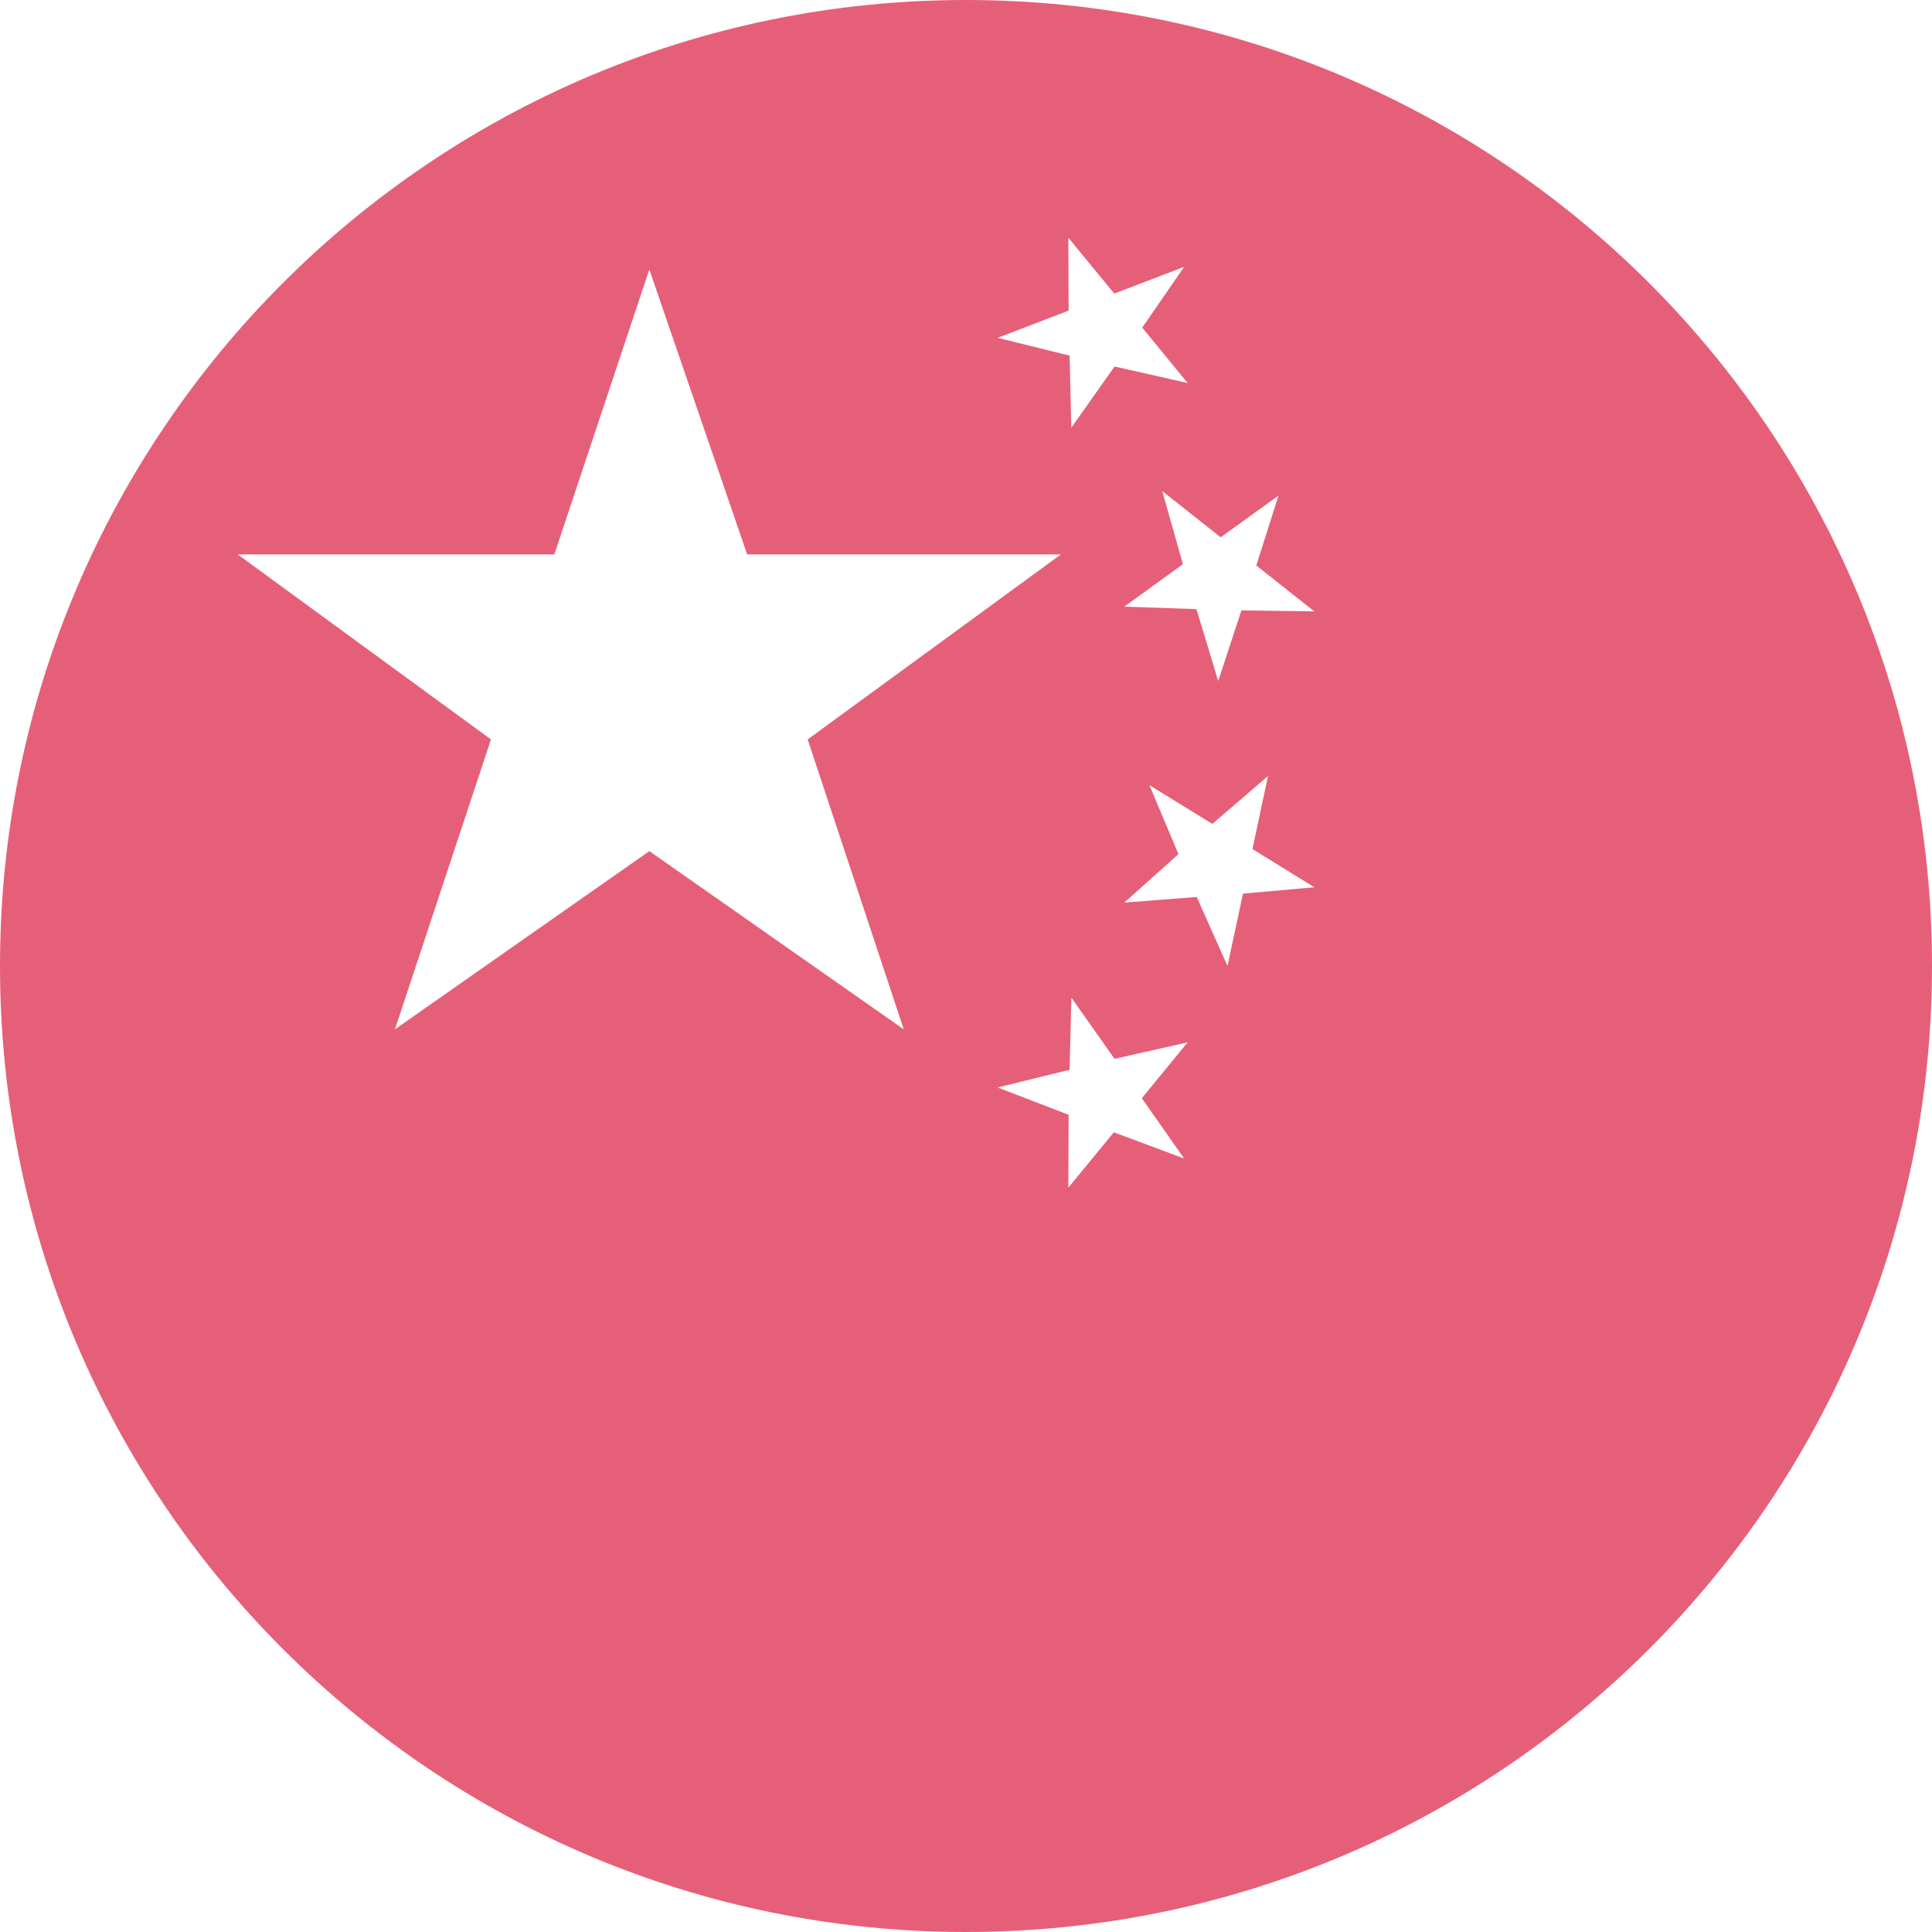 <svg width="100" height="100" viewBox="0 0 100 100" fill="none" xmlns="http://www.w3.org/2000/svg">
<path d="M50 0C22.387 0 0 22.387 0 50C0 77.613 22.387 100 50 100C77.613 100 100 77.613 100 50C100 22.387 77.613 0 50 0ZM55.298 12.305L57.673 15.195L61.29 13.813L59.122 16.958L61.472 19.825L57.688 18.97L55.452 22.137L55.362 18.405L51.638 17.487L55.312 16.077L55.298 12.305ZM46.777 53.278L33.61 44.053L20.442 53.278L25.413 38.272L12.303 28.695H28.692L33.608 13.945L38.673 28.695H54.915L41.805 38.272L46.777 53.278ZM61.288 59.963L57.652 58.608L55.298 61.473L55.312 57.7L51.638 56.287L55.362 55.372L55.455 51.64L57.688 54.805L61.472 53.952L59.1 56.842L61.288 59.963ZM64.337 46.255L63.535 50L61.943 46.427L58.193 46.718L60.997 44.21L59.492 40.64L62.75 42.645L65.632 40.167L64.827 43.947L68.03 45.925L64.337 46.255ZM64.255 31.595L63.055 35.25L61.928 31.528L58.193 31.4L61.228 29.202L60.158 25.418L63.182 27.81L66.173 25.653L65.027 29.27L68.025 31.645L64.255 31.595Z" fill="#e65f78"/>
</svg>

